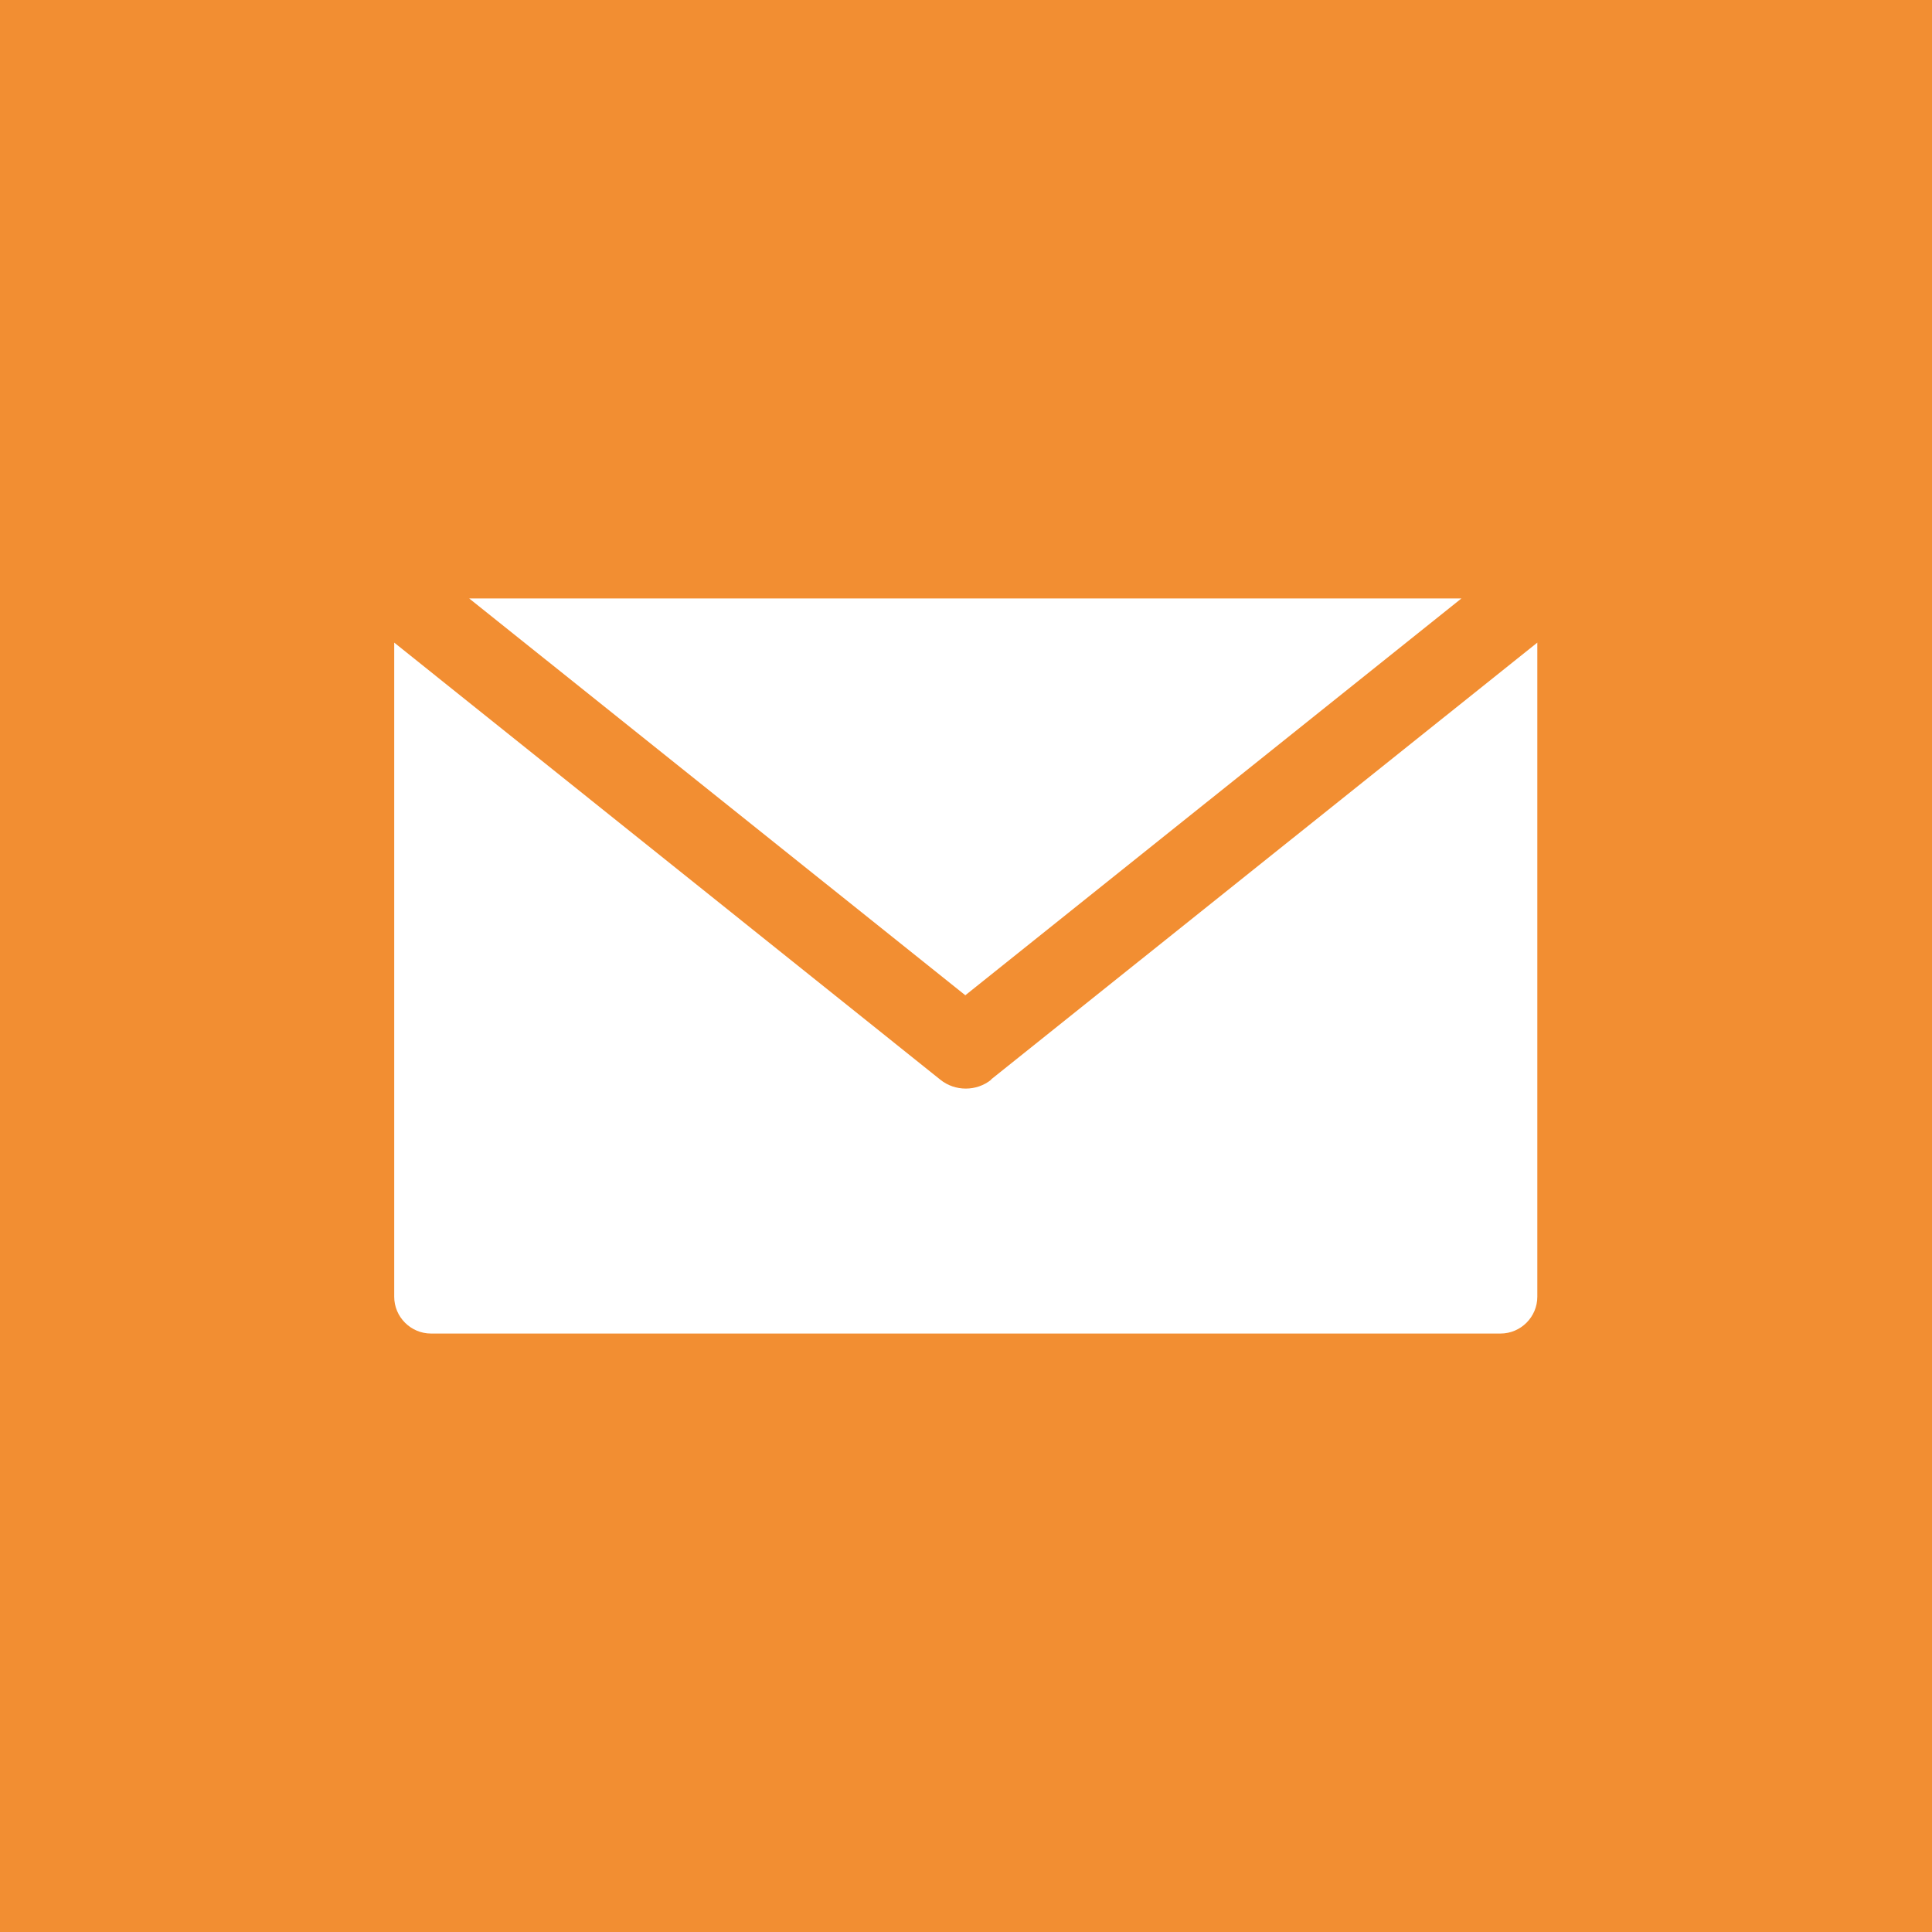<?xml version="1.0" encoding="UTF-8"?><svg id="Layer_2" xmlns="http://www.w3.org/2000/svg" viewBox="0 0 42 42"><defs><style>.cls-1{fill:#fff;}.cls-1,.cls-2{stroke-width:0px;}.cls-2{fill:#f28e32;}</style></defs><g id="Layer_1-2"><rect class="cls-2" width="42" height="42"/><path class="cls-1" d="m21.55,23.47c-.32.26-.79.26-1.11,0l-11.87-9.5v14.22c0,.44.36.8.8.8h23.25c.44,0,.8-.36.8-.8v-14.22l-11.88,9.5Zm-.56-1.83l-10.79-8.63h21.57l-10.79,8.63Z"/></g></svg>